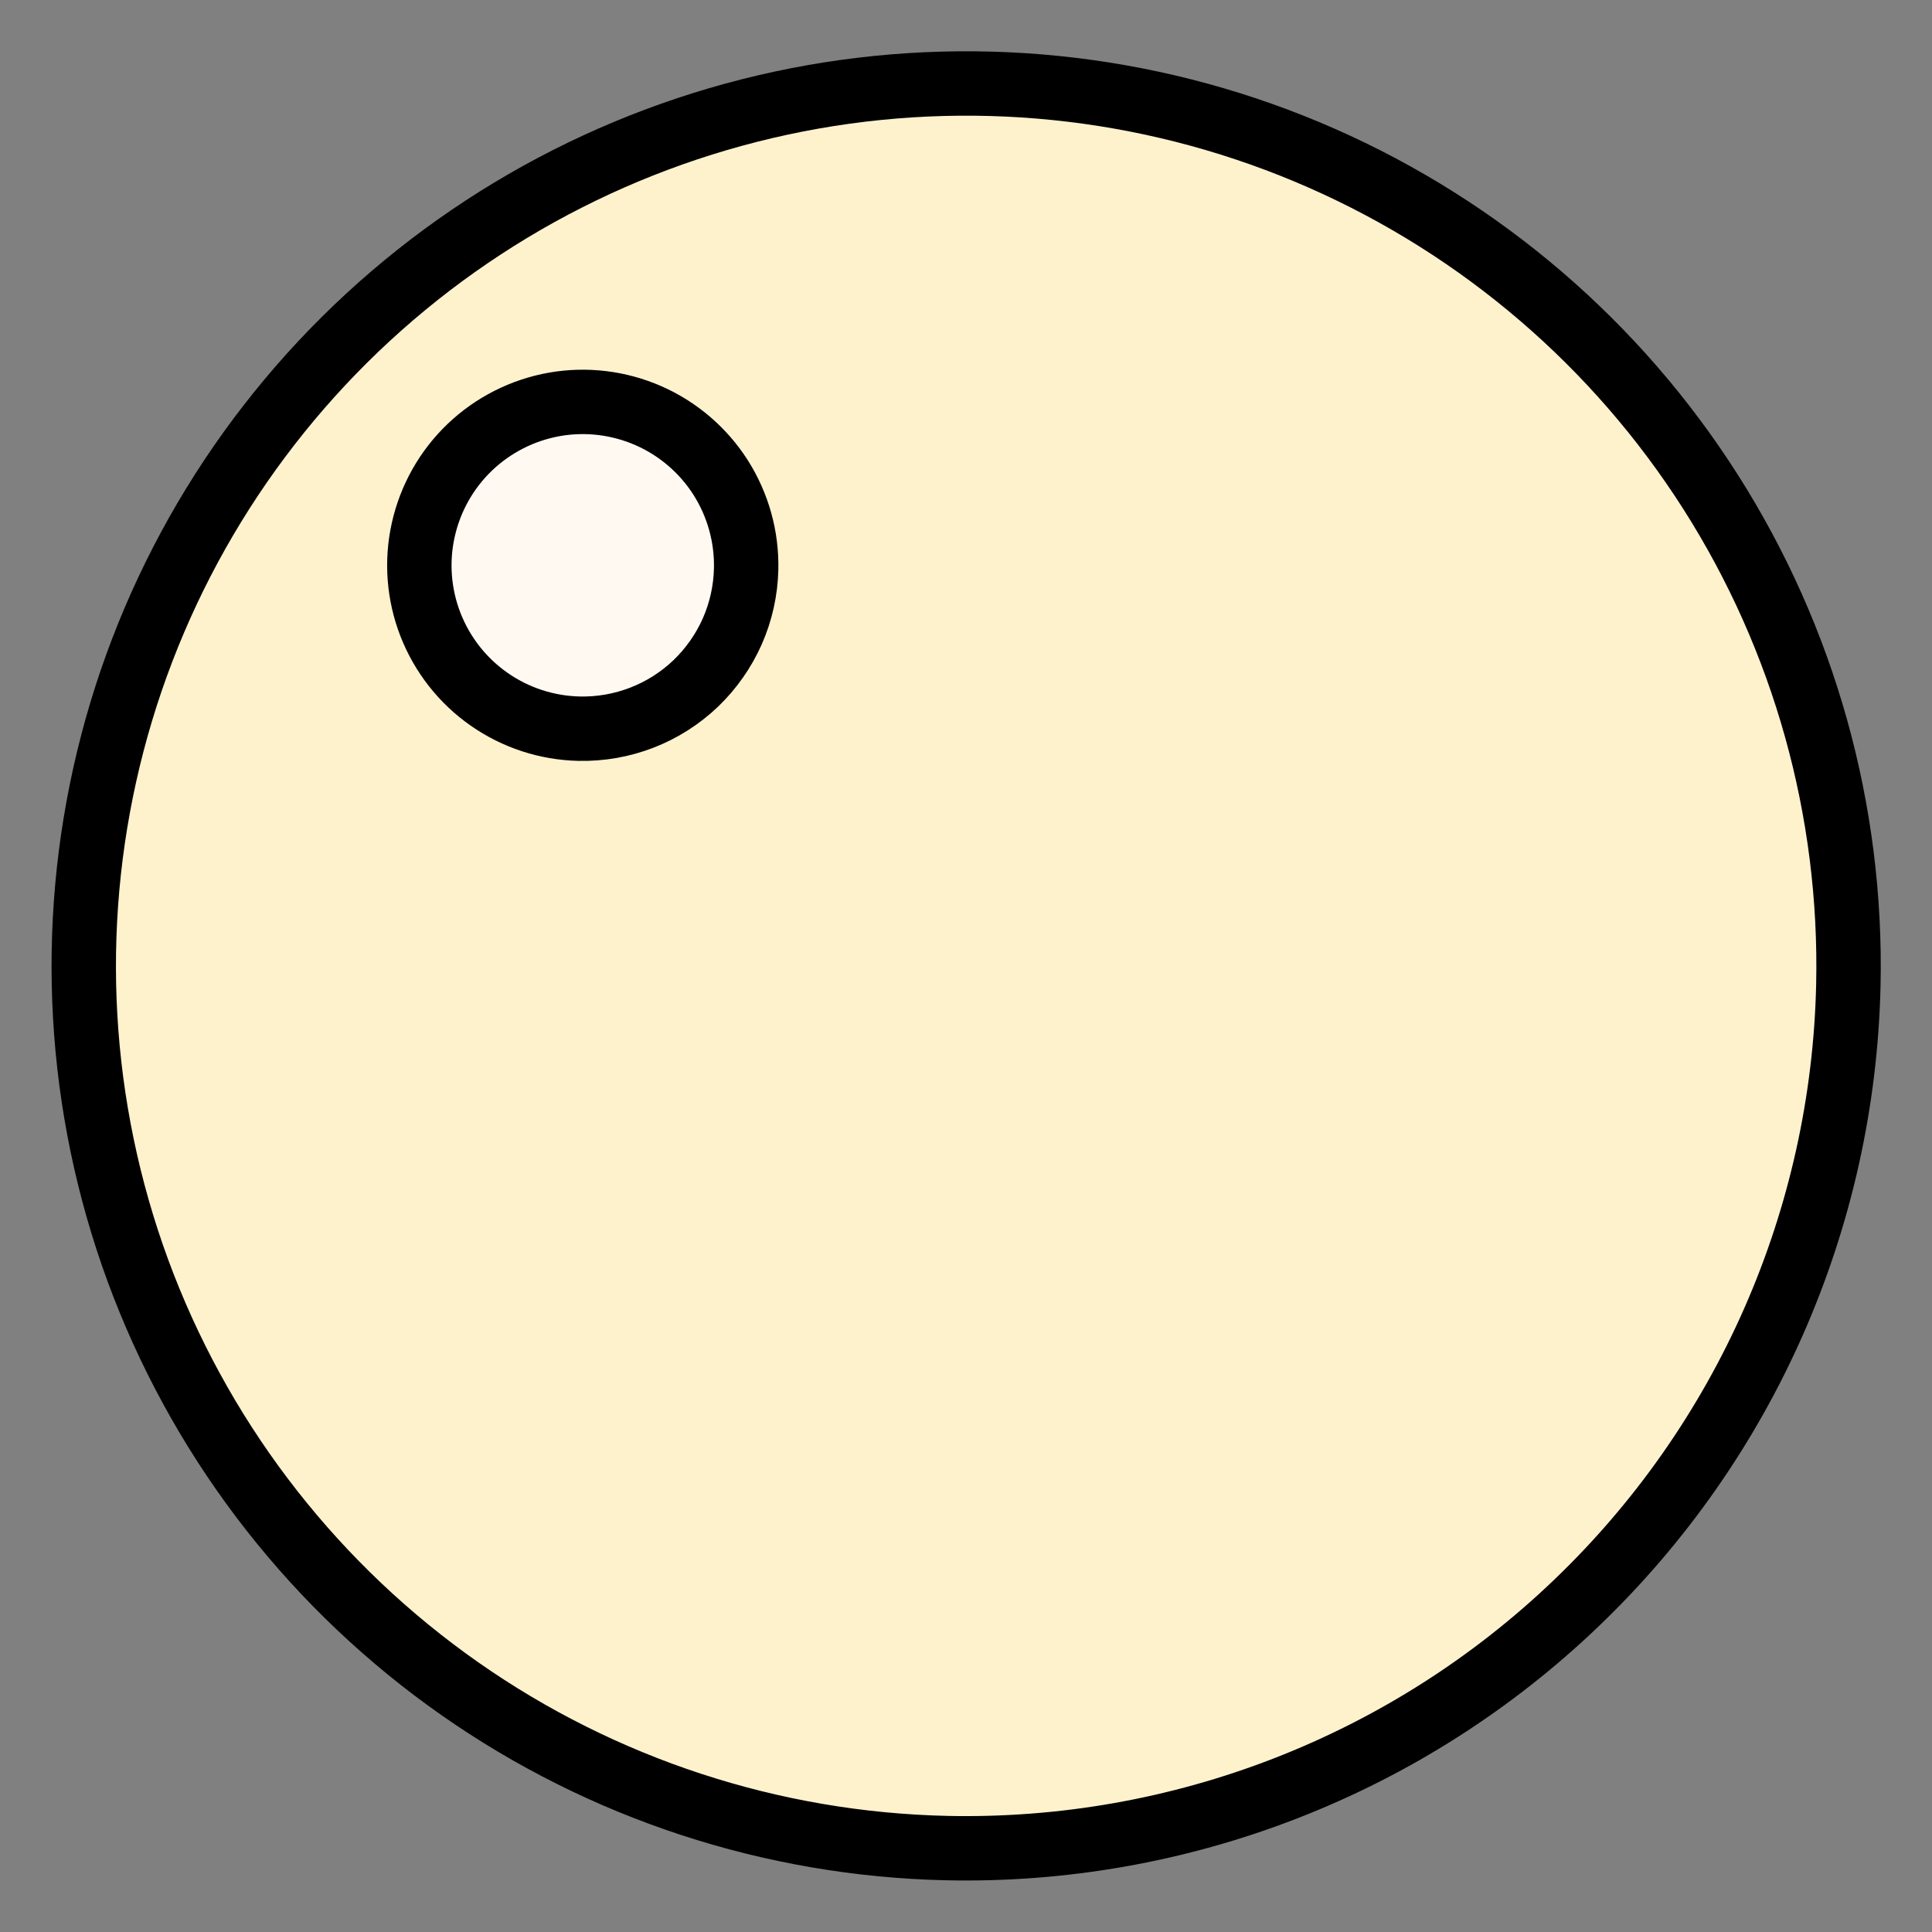 <svg width="30" height="30" viewBox="0 0 30 30" fill="none" xmlns="http://www.w3.org/2000/svg">
<rect x="0" y="0" width="30" height="30" fill="#808080" stroke="none"/>
<path d="M14.699 28.697C11.99 28.637 9.359 27.776 7.14 26.222C4.92 24.667 3.212 22.489 2.23 19.964C1.249 17.438 1.039 14.678 1.626 12.032C2.213 9.386 3.572 6.974 5.53 5.1C7.489 3.226 9.958 1.975 12.627 1.504C15.296 1.034 18.045 1.365 20.525 2.457C23.005 3.549 25.105 5.351 26.561 7.637C28.016 9.922 28.761 12.588 28.701 15.298C28.661 17.097 28.267 18.87 27.542 20.517C26.817 22.164 25.774 23.652 24.474 24.896C23.174 26.141 21.642 27.117 19.964 27.769C18.287 28.421 16.498 28.736 14.699 28.697Z" fill="#FEF2CD" stroke="black" stroke-miterlimit="10"/>
<path d="M8.993 11.315C8.492 11.304 8.005 11.145 7.594 10.857C7.182 10.569 6.866 10.165 6.684 9.698C6.502 9.23 6.463 8.719 6.572 8.229C6.681 7.739 6.932 7.292 7.295 6.945C7.658 6.598 8.115 6.367 8.609 6.279C9.103 6.192 9.612 6.254 10.072 6.456C10.531 6.658 10.92 6.992 11.19 7.415C11.459 7.839 11.597 8.332 11.586 8.834C11.579 9.167 11.506 9.496 11.372 9.801C11.237 10.106 11.044 10.381 10.804 10.612C10.563 10.842 10.279 11.023 9.969 11.143C9.658 11.264 9.327 11.322 8.993 11.315Z" fill="#FFF9F2" stroke="black" stroke-miterlimit="10"/>
</svg>
